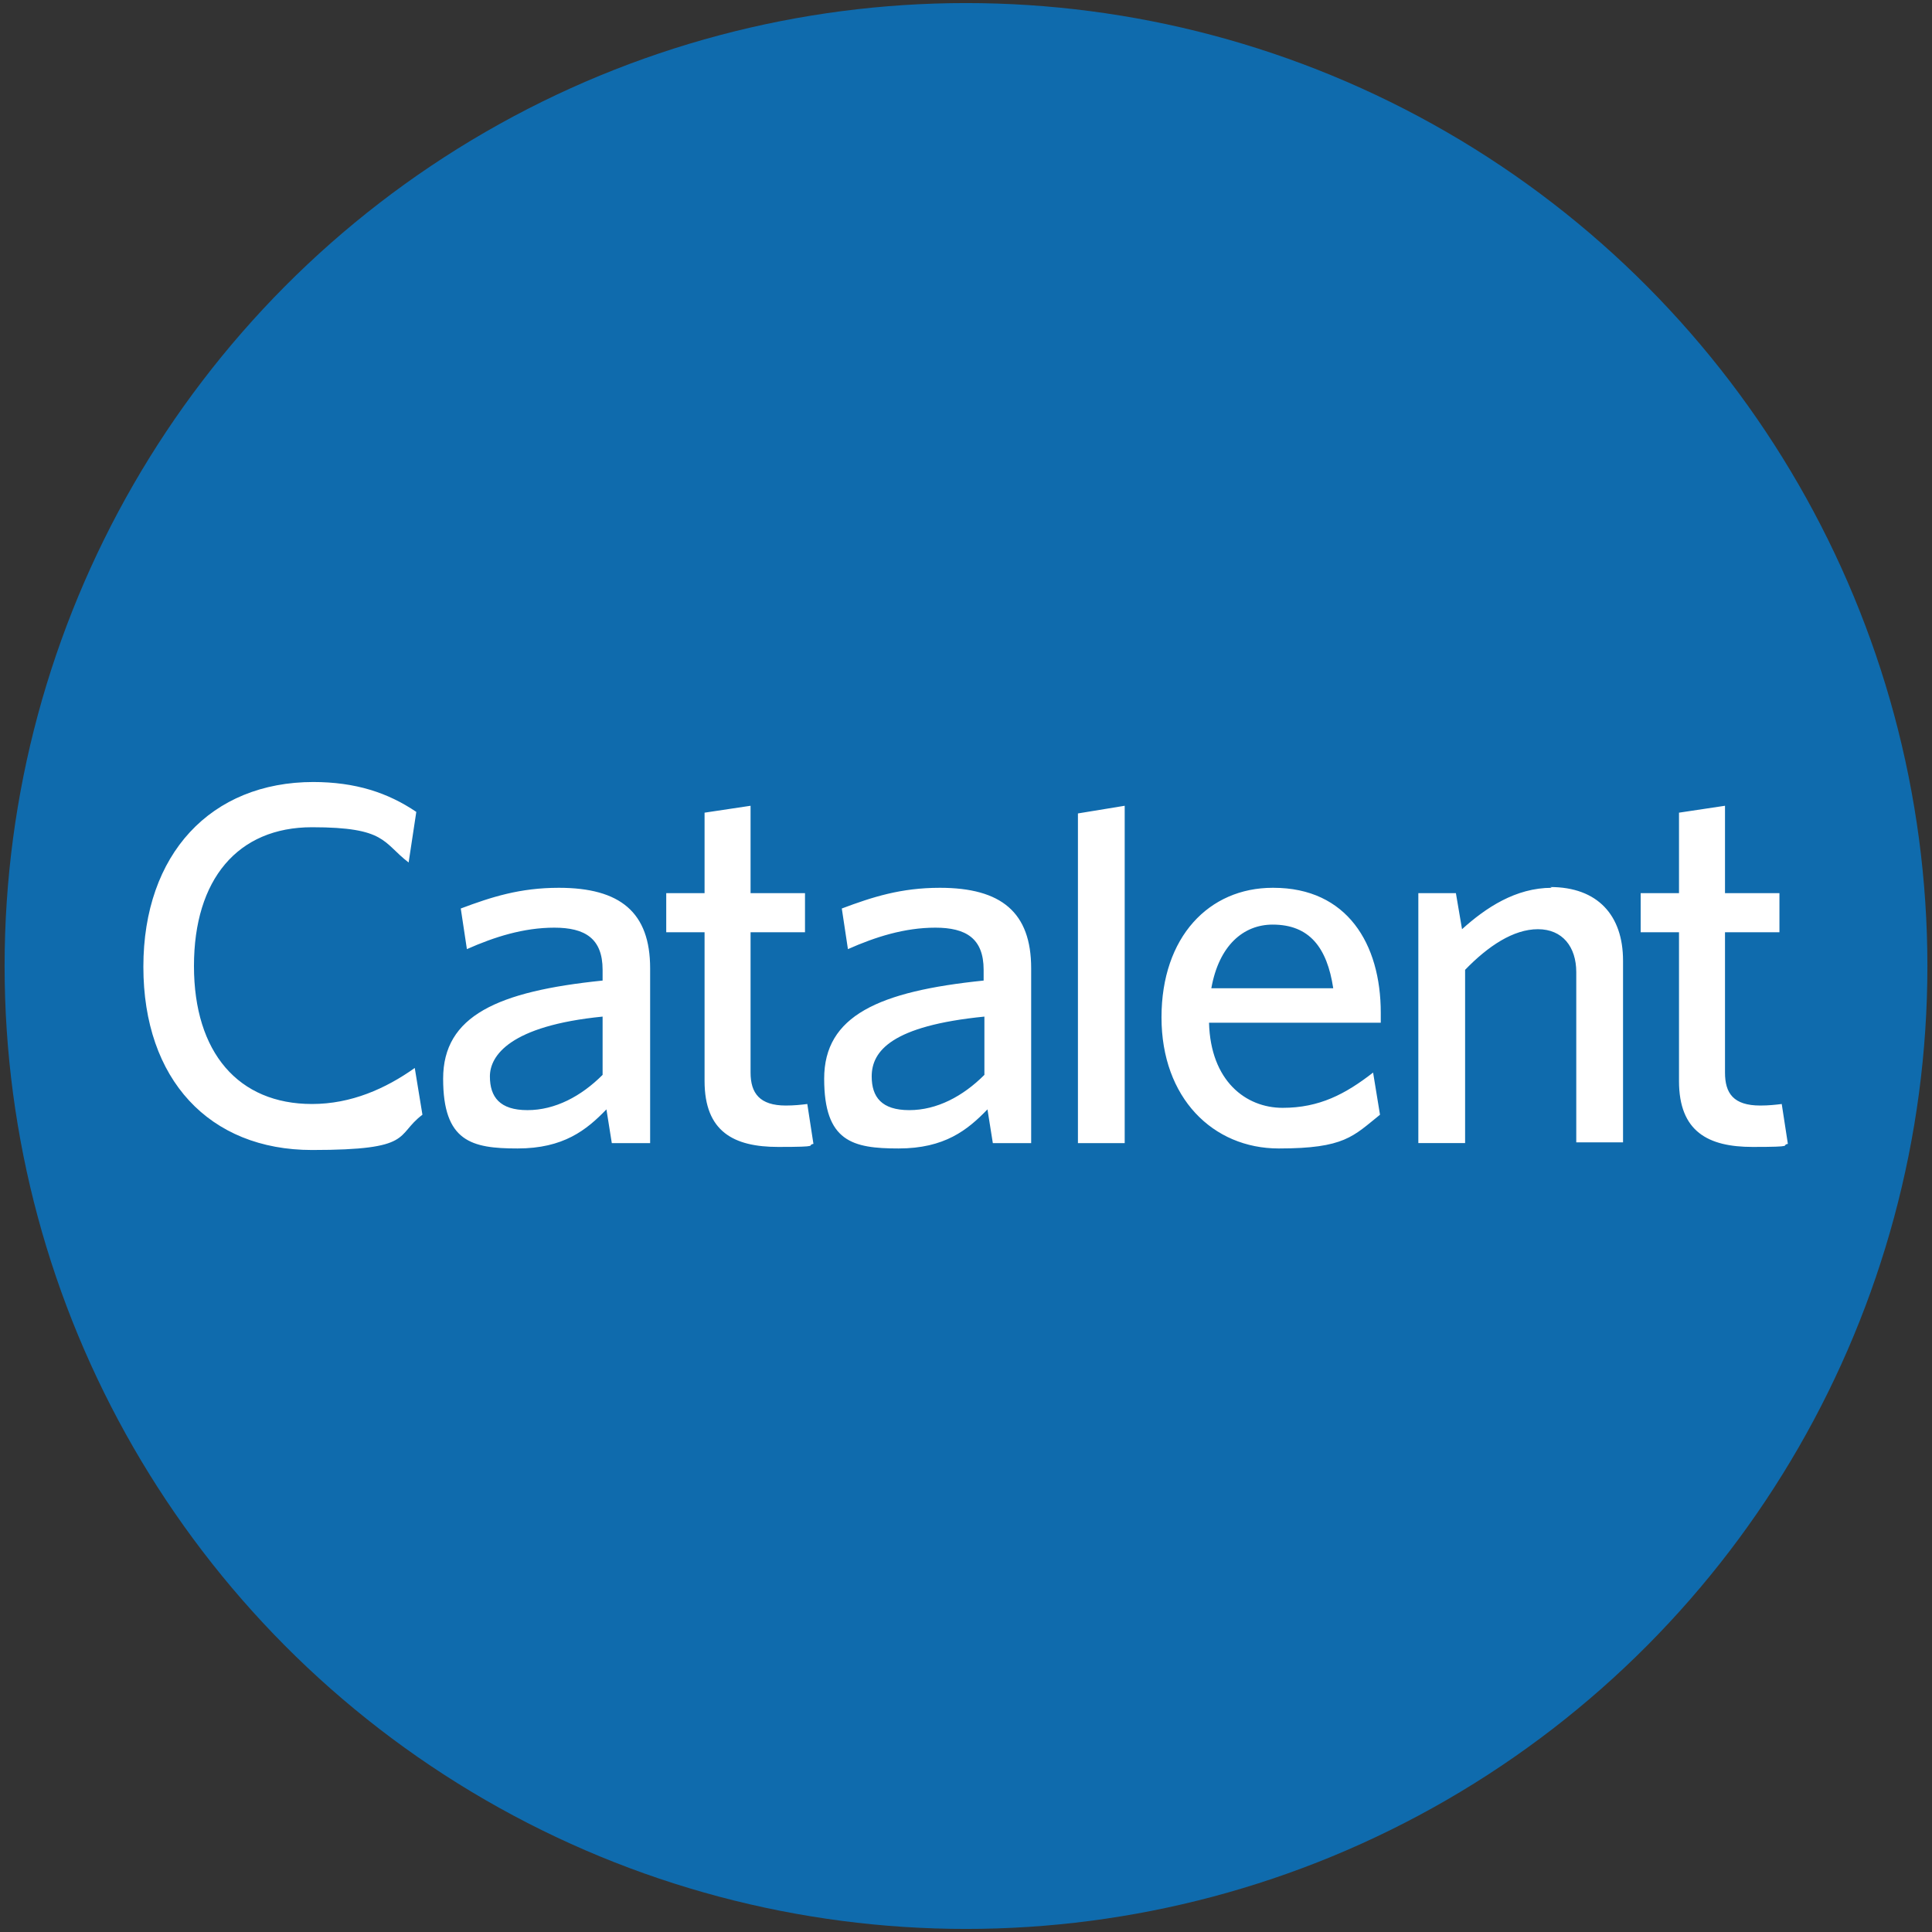 <?xml version="1.0" encoding="UTF-8"?>
<svg xmlns="http://www.w3.org/2000/svg" version="1.1" viewBox="0 0 252 252">
  <rect x="0" y="0" width="252" height="252" fill="#333333" stroke="none"/>
  <defs>
    <style>
      .cls-1 {
        fill: #fff;
      }

      .cls-2 {
        fill: #0f6bad;
      }
    </style>
  </defs>
  <!-- Generator: Adobe Illustrator 28.6.0, SVG Export Plug-In . SVG Version: 1.2.0 Build 709)  -->
  <g>
    <g id="Layer_1">
      <g id="Layer_1-2" data-name="Layer_1">
        <g id="Layer_1-2">
          <g id="Layer_1-2-2" data-name="Layer_1-2">
            <g id="Layer_1-2-2">
              <g id="Layer_1-2-2-2" data-name="Layer_1-2-2">
                <ellipse id="ellipse24" class="cls-2" cx="126" cy="126" rx="125.4" ry="125.6"/>
              </g>
            </g>
          </g>
        </g>
      </g>
      <path id="path2020" class="cls-1" d="M40.9,102c-13.4,0-22.2,9.4-22.2,24.1s8.6,23.9,22,23.9,10.8-1.9,14.4-4.6l-1-6.1c-3.8,2.7-8.3,4.7-13.4,4.7-9.6,0-15.4-6.7-15.4-18s5.7-18.1,15.4-18.1,9.2,2,12.6,4.6l1-6.6c-3.7-2.5-7.9-3.9-13.5-3.9ZM97.9,105.1l-6,.9v10.5h-5v5.1h5v19.4c0,6.6,3.8,8.6,9.6,8.6s3.6-.2,4.6-.4l-.8-5.2c-.8.1-1.7.2-2.8.2-3.4,0-4.6-1.6-4.6-4.3v-18.3h7.1v-5.1h-7.1v-11.4ZM146.7,105.1l-6.1,1v43h6.1v-44ZM225,105.1l-6,.9v10.5h-5v5.1h5v19.4c0,6.6,3.8,8.6,9.6,8.6s3.6-.2,4.6-.4l-.8-5.2c-.8.1-1.7.2-2.8.2-3.5,0-4.6-1.6-4.6-4.3v-18.3h7.1v-5.1h-7.1v-11.4ZM72.9,115.8c-5.1,0-8.8,1.2-12.8,2.7l.8,5.3c3.6-1.6,7.4-2.8,11.4-2.8s6.3,1.4,6.3,5.5v1.4c-13.7,1.4-20.8,4.6-20.8,12.8s3.7,9.1,9.7,9.1,9-2.4,11.6-5.1l.7,4.4h5v-22.8c0-7.3-3.9-10.5-11.9-10.5h0ZM122.6,115.8c-5.1,0-8.8,1.2-12.8,2.7l.8,5.3c3.6-1.6,7.4-2.8,11.4-2.8s6.3,1.4,6.3,5.5v1.4c-13.7,1.4-20.8,4.6-20.8,12.8s3.7,9.1,9.7,9.1,9-2.4,11.6-5.1l.7,4.4h5v-22.8c0-7.3-3.9-10.5-11.9-10.5ZM166,115.8c-8.3,0-14.5,6.4-14.5,16.9s6.7,17.1,15.3,17.1,9.7-1.6,13.2-4.4l-.9-5.5c-3.6,2.8-7,4.6-11.8,4.6s-9.4-3.5-9.6-11.1h22.4v-1.3c0-9-4.4-16.3-14-16.3ZM202.4,115.8c-4.7,0-8.6,2.6-11.7,5.4l-.8-4.7h-4.9v32.6h6.1v-22.6c3-3.1,6.3-5.3,9.5-5.3s5,2.3,5,5.6v22.2h6.1v-23.7c0-5.9-3.3-9.6-9.5-9.6ZM166,120.6c4.8,0,7.1,3,7.9,8.3h-15.9c1-5.6,4.2-8.3,8-8.3ZM78.6,132.6v7.6c-2.8,2.8-6.2,4.6-9.8,4.6s-4.9-1.7-4.9-4.4,2.6-6.6,14.7-7.8h0ZM128.4,132.6v7.6c-2.8,2.8-6.2,4.6-9.8,4.6s-4.9-1.7-4.9-4.4c0-3.3,2.6-6.6,14.7-7.8h0Z"/>
    </g>
  </g>
</svg>